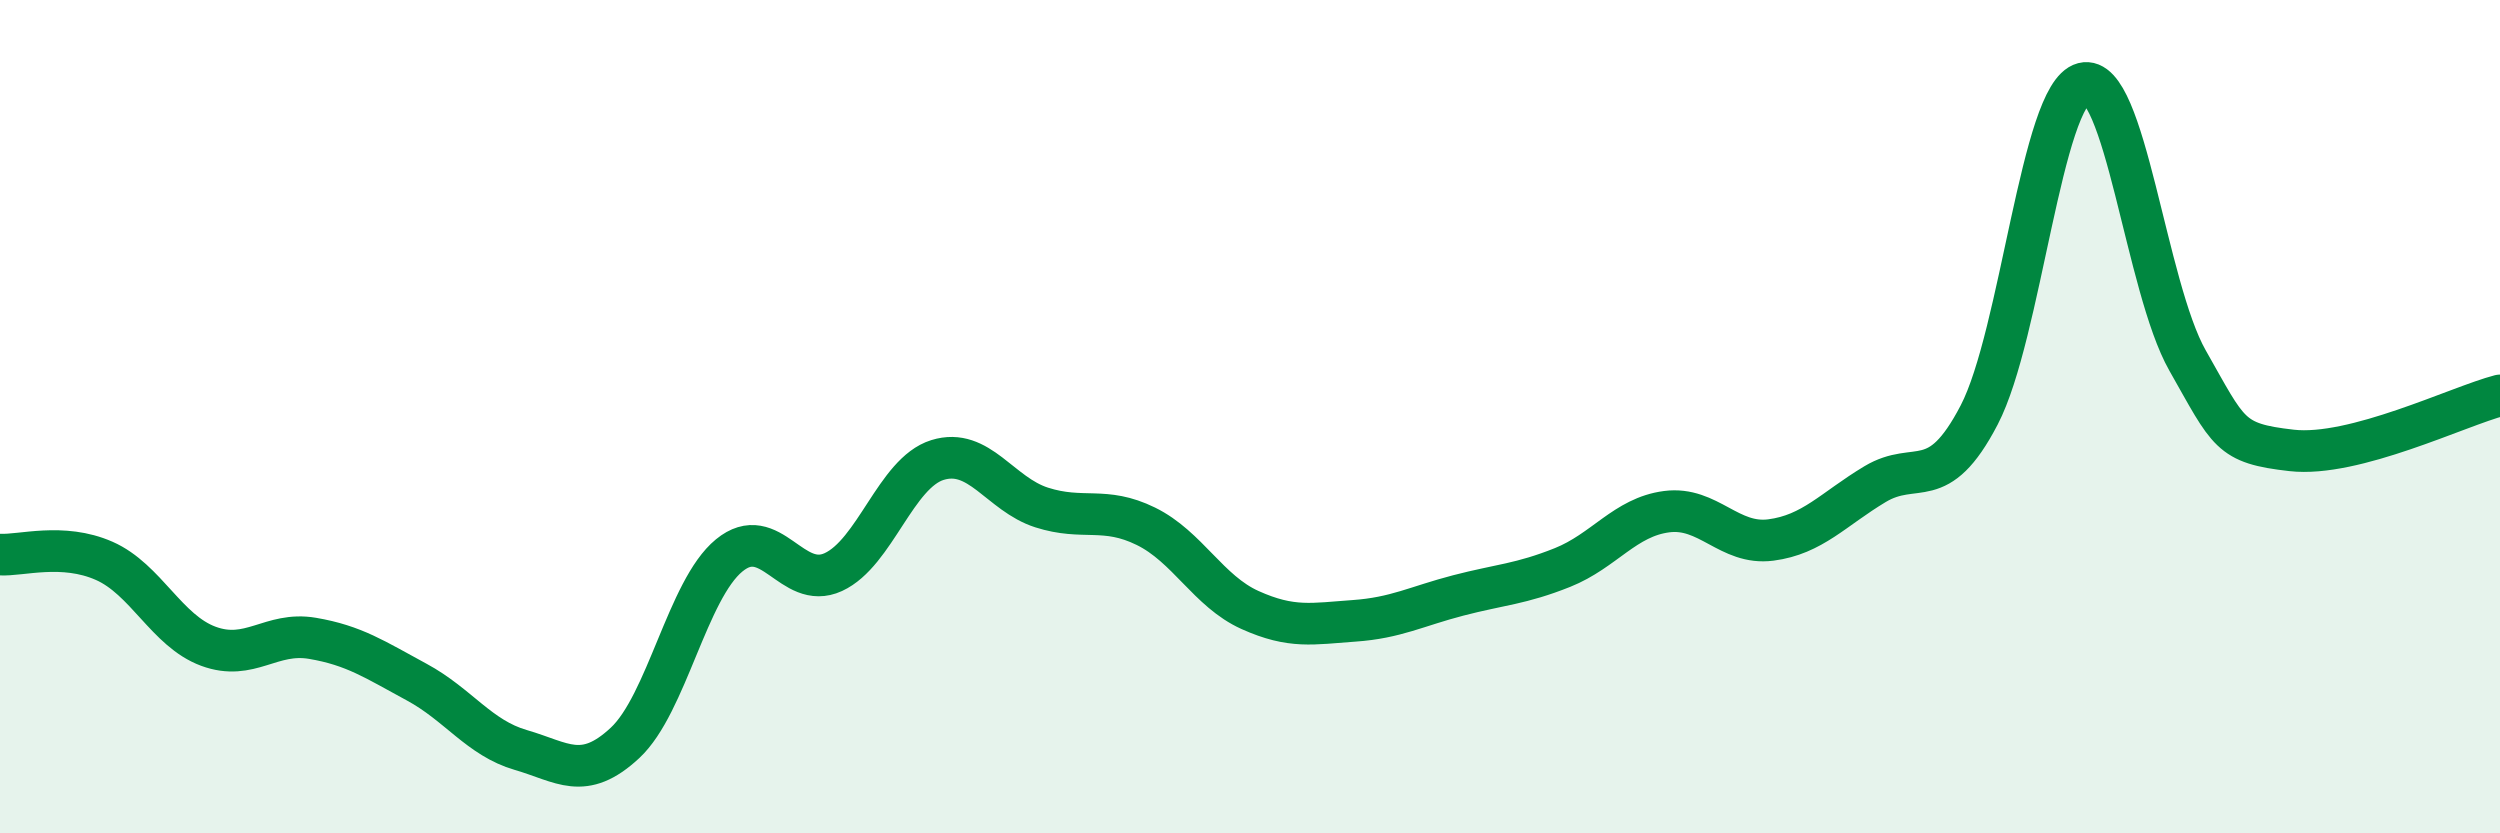 
    <svg width="60" height="20" viewBox="0 0 60 20" xmlns="http://www.w3.org/2000/svg">
      <path
        d="M 0,13.31 C 0.5,13.34 1.5,13.02 2.5,13.46 C 3.5,13.9 4,15.14 5,15.51 C 6,15.88 6.5,15.15 7.5,15.32 C 8.5,15.49 9,15.83 10,16.37 C 11,16.91 11.5,17.71 12.5,18 C 13.5,18.29 14,18.76 15,17.83 C 16,16.9 16.5,14.15 17.5,13.33 C 18.5,12.51 19,14.19 20,13.73 C 21,13.27 21.5,11.35 22.5,11.04 C 23.5,10.73 24,11.86 25,12.18 C 26,12.5 26.5,12.14 27.5,12.63 C 28.5,13.12 29,14.19 30,14.64 C 31,15.09 31.5,14.97 32.5,14.9 C 33.5,14.83 34,14.55 35,14.29 C 36,14.03 36.5,14.02 37.5,13.62 C 38.5,13.22 39,12.41 40,12.28 C 41,12.15 41.5,13.09 42.5,12.96 C 43.5,12.83 44,12.22 45,11.62 C 46,11.02 46.5,11.88 47.5,9.96 C 48.5,8.04 49,2.26 50,2 C 51,1.74 51.5,6.89 52.5,8.65 C 53.5,10.41 53.5,10.64 55,10.81 C 56.5,10.98 59,9.75 60,9.49L60 20L0 20Z"
        fill="#008740"
        opacity="0.1"
        stroke-linecap="round"
        stroke-linejoin="round"
      />
      <path
        d="M 0,13.31 C 0.5,13.34 1.5,13.02 2.5,13.46 C 3.5,13.9 4,15.14 5,15.51 C 6,15.88 6.5,15.15 7.5,15.32 C 8.5,15.49 9,15.83 10,16.37 C 11,16.91 11.5,17.71 12.5,18 C 13.5,18.29 14,18.76 15,17.83 C 16,16.9 16.5,14.15 17.5,13.33 C 18.5,12.51 19,14.19 20,13.73 C 21,13.27 21.5,11.35 22.5,11.04 C 23.5,10.73 24,11.86 25,12.18 C 26,12.5 26.5,12.14 27.5,12.63 C 28.5,13.12 29,14.19 30,14.64 C 31,15.09 31.5,14.97 32.5,14.9 C 33.5,14.83 34,14.55 35,14.29 C 36,14.03 36.5,14.02 37.5,13.62 C 38.5,13.22 39,12.41 40,12.28 C 41,12.15 41.5,13.09 42.5,12.96 C 43.5,12.83 44,12.22 45,11.62 C 46,11.02 46.5,11.88 47.5,9.96 C 48.5,8.04 49,2.26 50,2 C 51,1.74 51.5,6.89 52.5,8.65 C 53.5,10.41 53.5,10.64 55,10.81 C 56.5,10.98 59,9.75 60,9.49"
        stroke="#008740"
        stroke-width="1"
        fill="none"
        stroke-linecap="round"
        stroke-linejoin="round"
      />
    </svg>
  